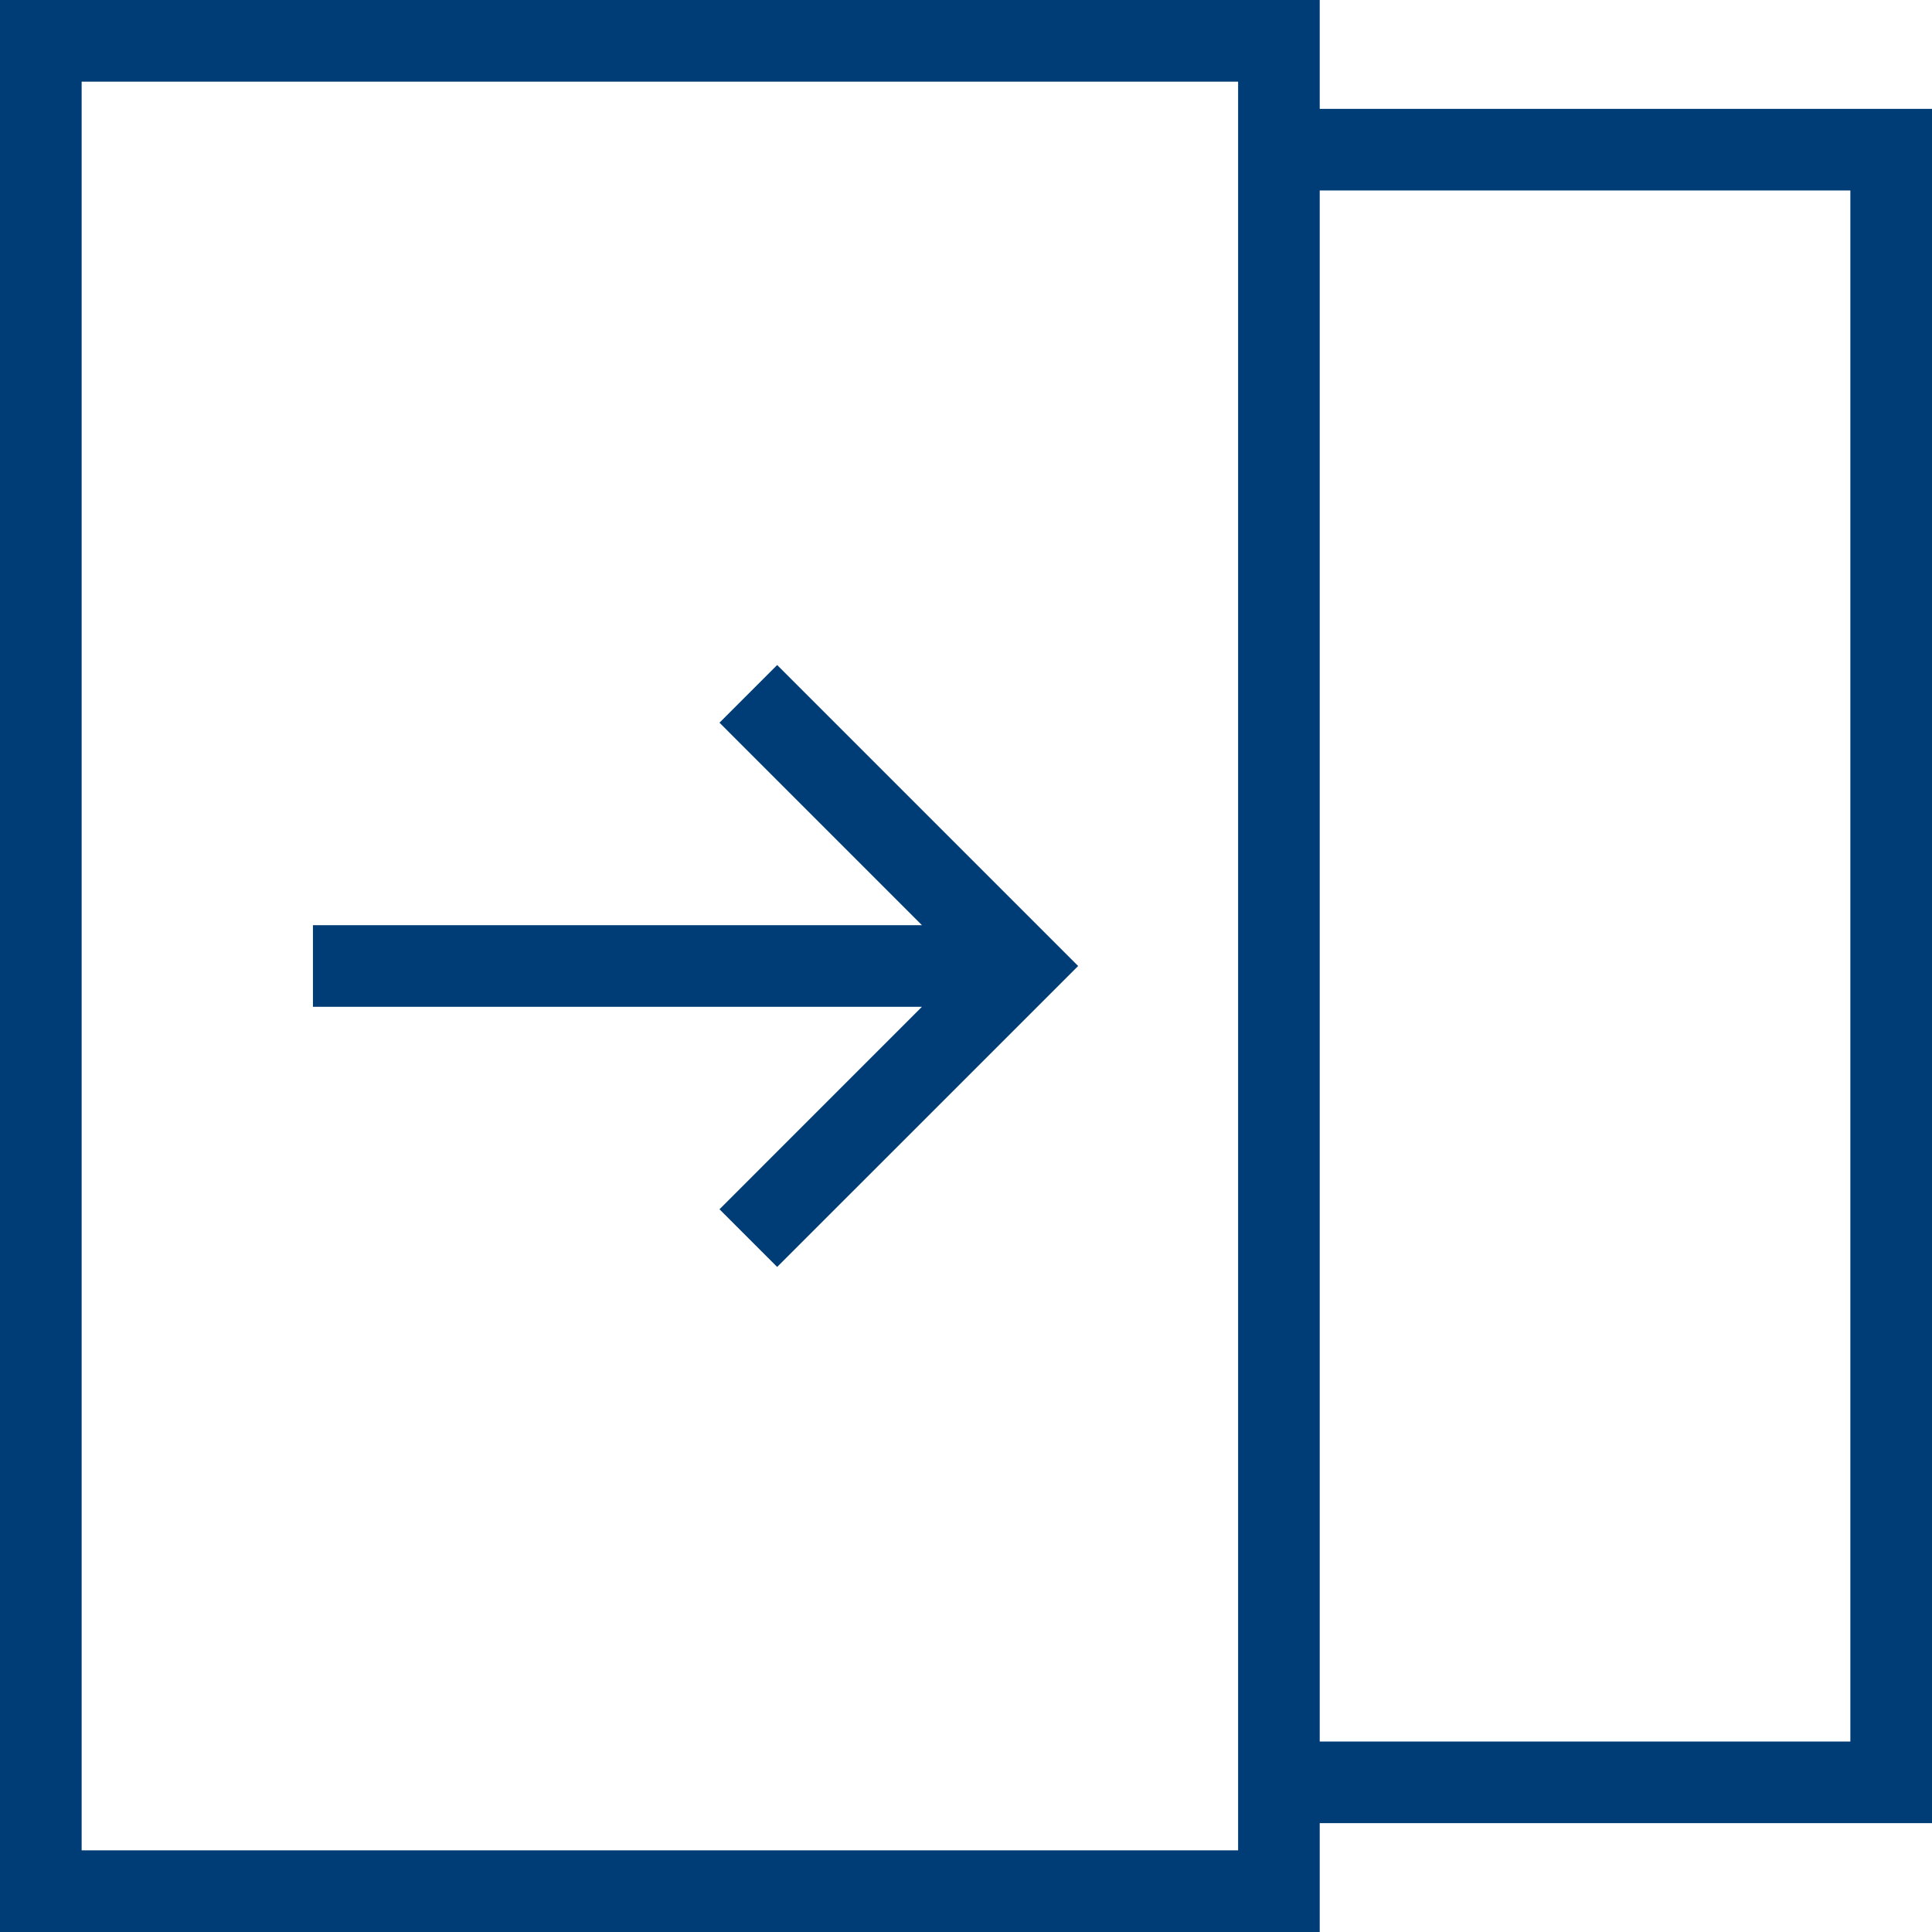 <svg width="46" height="46" viewBox="0 0 46 46" fill="none" xmlns="http://www.w3.org/2000/svg">
<path fill-rule="evenodd" clip-rule="evenodd" d="M31.422 2.592H46V43.408H31.422V46H0V0H31.422V2.592ZM1.944 44.056H29.479V1.944H1.944V44.056ZM31.422 41.465H44.056V4.535H31.422V41.465ZM21.951 22.028L17.131 17.207L18.504 15.834L25.67 23L18.504 30.165L17.131 28.792L21.951 23.971H7.451V22.028H21.951Z" fill="#003C75"/>
</svg>
